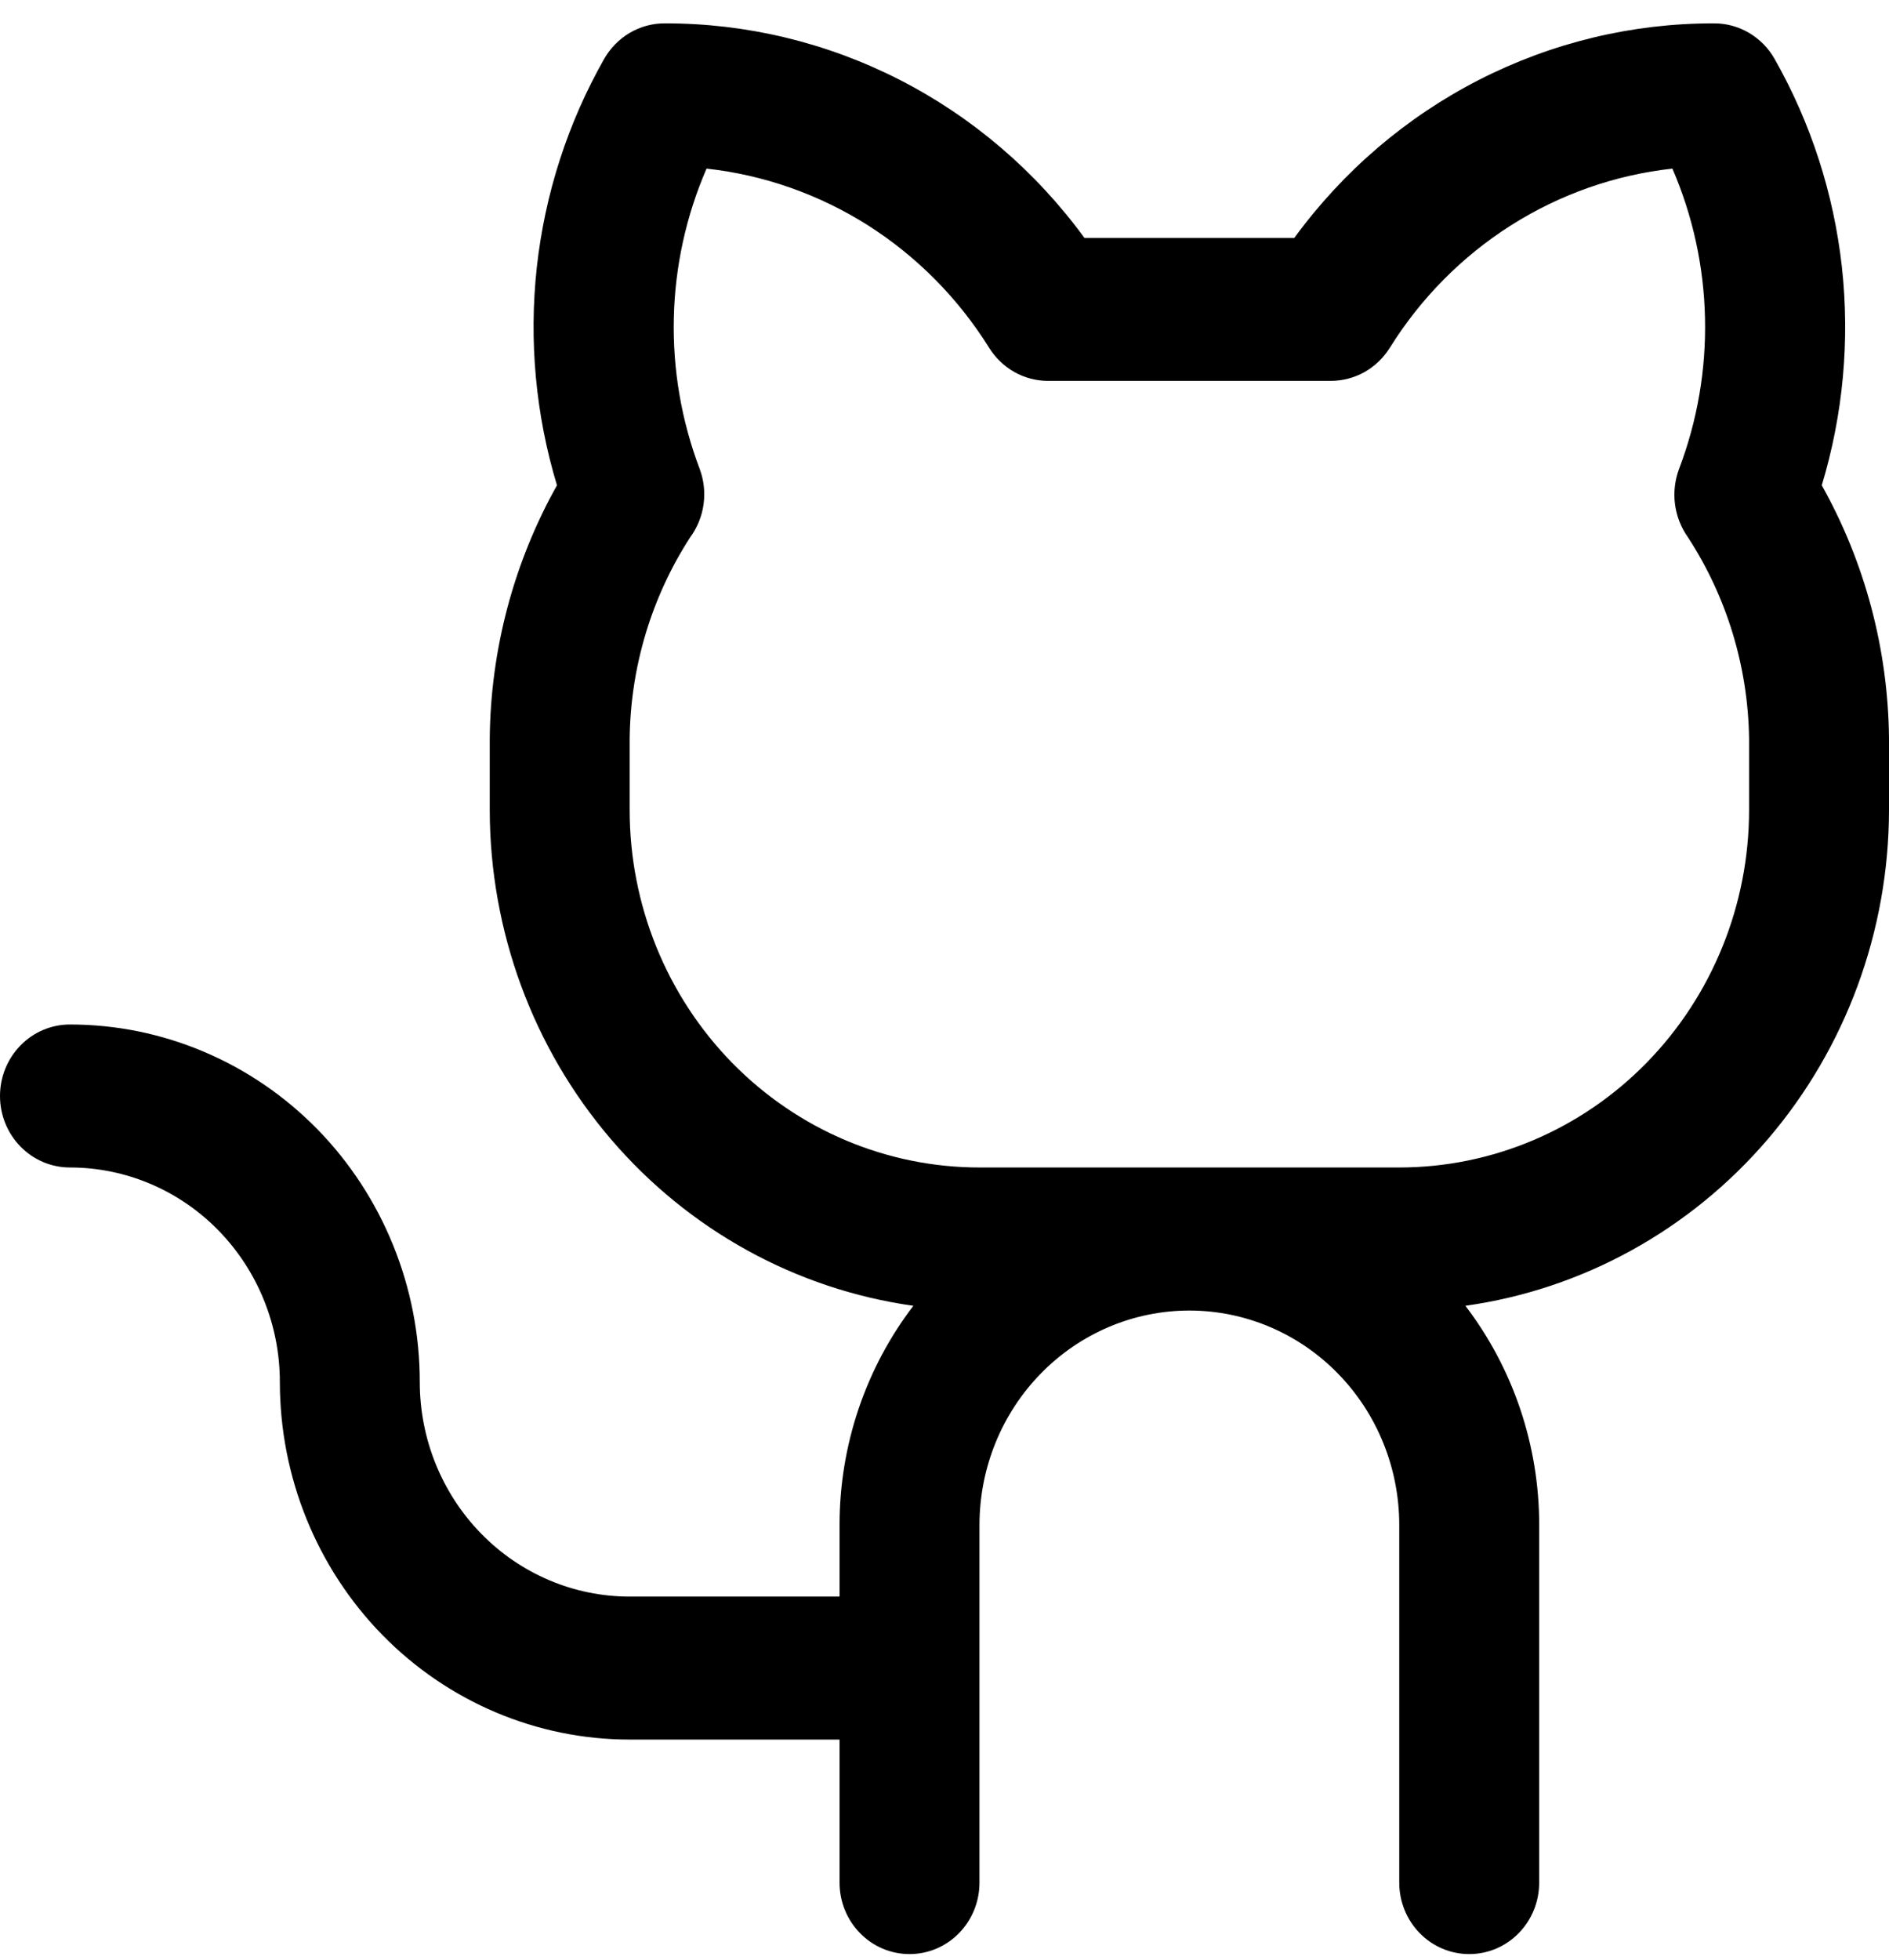 <svg width="27" height="28" viewBox="0 0 27 28" fill="none" xmlns="http://www.w3.org/2000/svg">
<path d="M26.039 6.934C26.344 5.926 26.442 4.865 26.327 3.817C26.211 2.769 25.884 1.757 25.366 0.844C25.279 0.689 25.152 0.56 25 0.47C24.848 0.381 24.676 0.333 24.5 0.334C23.335 0.331 22.186 0.607 21.144 1.139C20.102 1.671 19.197 2.445 18.5 3.399H15.5C14.803 2.445 13.898 1.671 12.856 1.139C11.814 0.607 10.665 0.331 9.5 0.334C9.324 0.333 9.152 0.381 9 0.47C8.848 0.56 8.722 0.689 8.634 0.844C8.116 1.757 7.789 2.769 7.673 3.817C7.558 4.865 7.656 5.926 7.961 6.934C7.343 8.036 7.012 9.281 7 10.551V11.573C7.002 13.301 7.616 14.971 8.729 16.273C9.842 17.575 11.379 18.422 13.055 18.657C12.371 19.552 11.999 20.655 12 21.79V22.812H9C8.204 22.812 7.441 22.489 6.879 21.914C6.316 21.339 6 20.559 6 19.747C6 19.076 5.871 18.411 5.619 17.791C5.368 17.172 5 16.608 4.536 16.134C4.071 15.66 3.52 15.283 2.913 15.027C2.307 14.77 1.657 14.638 1 14.638C0.735 14.638 0.48 14.745 0.293 14.937C0.105 15.129 0 15.389 0 15.66C0 15.931 0.105 16.19 0.293 16.382C0.48 16.574 0.735 16.681 1 16.681C1.796 16.681 2.559 17.004 3.121 17.579C3.684 18.154 4 18.934 4 19.747C4 21.101 4.527 22.401 5.464 23.359C6.402 24.317 7.674 24.855 9 24.855H12V26.899C12 27.17 12.105 27.43 12.293 27.621C12.48 27.813 12.735 27.92 13 27.92C13.265 27.92 13.52 27.813 13.707 27.621C13.895 27.43 14 27.17 14 26.899V21.79C14 20.977 14.316 20.197 14.879 19.623C15.441 19.048 16.204 18.725 17 18.725C17.796 18.725 18.559 19.048 19.121 19.623C19.684 20.197 20 20.977 20 21.79V26.899C20 27.17 20.105 27.43 20.293 27.621C20.48 27.813 20.735 27.92 21 27.92C21.265 27.92 21.52 27.813 21.707 27.621C21.895 27.43 22 27.17 22 26.899V21.79C22.001 20.655 21.629 19.552 20.945 18.657C22.621 18.422 24.158 17.575 25.271 16.273C26.384 14.971 26.998 13.301 27 11.573V10.551C26.988 9.281 26.657 8.036 26.039 6.934ZM25 11.573C25 12.928 24.473 14.227 23.535 15.185C22.598 16.143 21.326 16.681 20 16.681H14C12.674 16.681 11.402 16.143 10.464 15.185C9.527 14.227 9 12.928 9 11.573V10.551C9.012 9.529 9.312 8.533 9.863 7.68C9.965 7.542 10.032 7.379 10.056 7.207C10.08 7.035 10.061 6.86 10 6.698C9.74 6.011 9.614 5.279 9.631 4.543C9.648 3.807 9.807 3.082 10.099 2.409C10.917 2.499 11.705 2.776 12.405 3.219C13.104 3.663 13.697 4.262 14.139 4.971C14.229 5.115 14.353 5.233 14.499 5.316C14.646 5.398 14.81 5.442 14.977 5.442H19.021C19.189 5.442 19.354 5.399 19.502 5.317C19.649 5.234 19.773 5.115 19.864 4.971C20.306 4.261 20.898 3.663 21.598 3.219C22.297 2.776 23.085 2.499 23.904 2.409C24.195 3.082 24.354 3.808 24.37 4.543C24.387 5.279 24.261 6.011 24 6.698C23.94 6.858 23.919 7.032 23.941 7.202C23.963 7.373 24.026 7.535 24.125 7.675C24.681 8.527 24.985 9.526 25 10.551V11.573Z" fill="black"/>
</svg>
